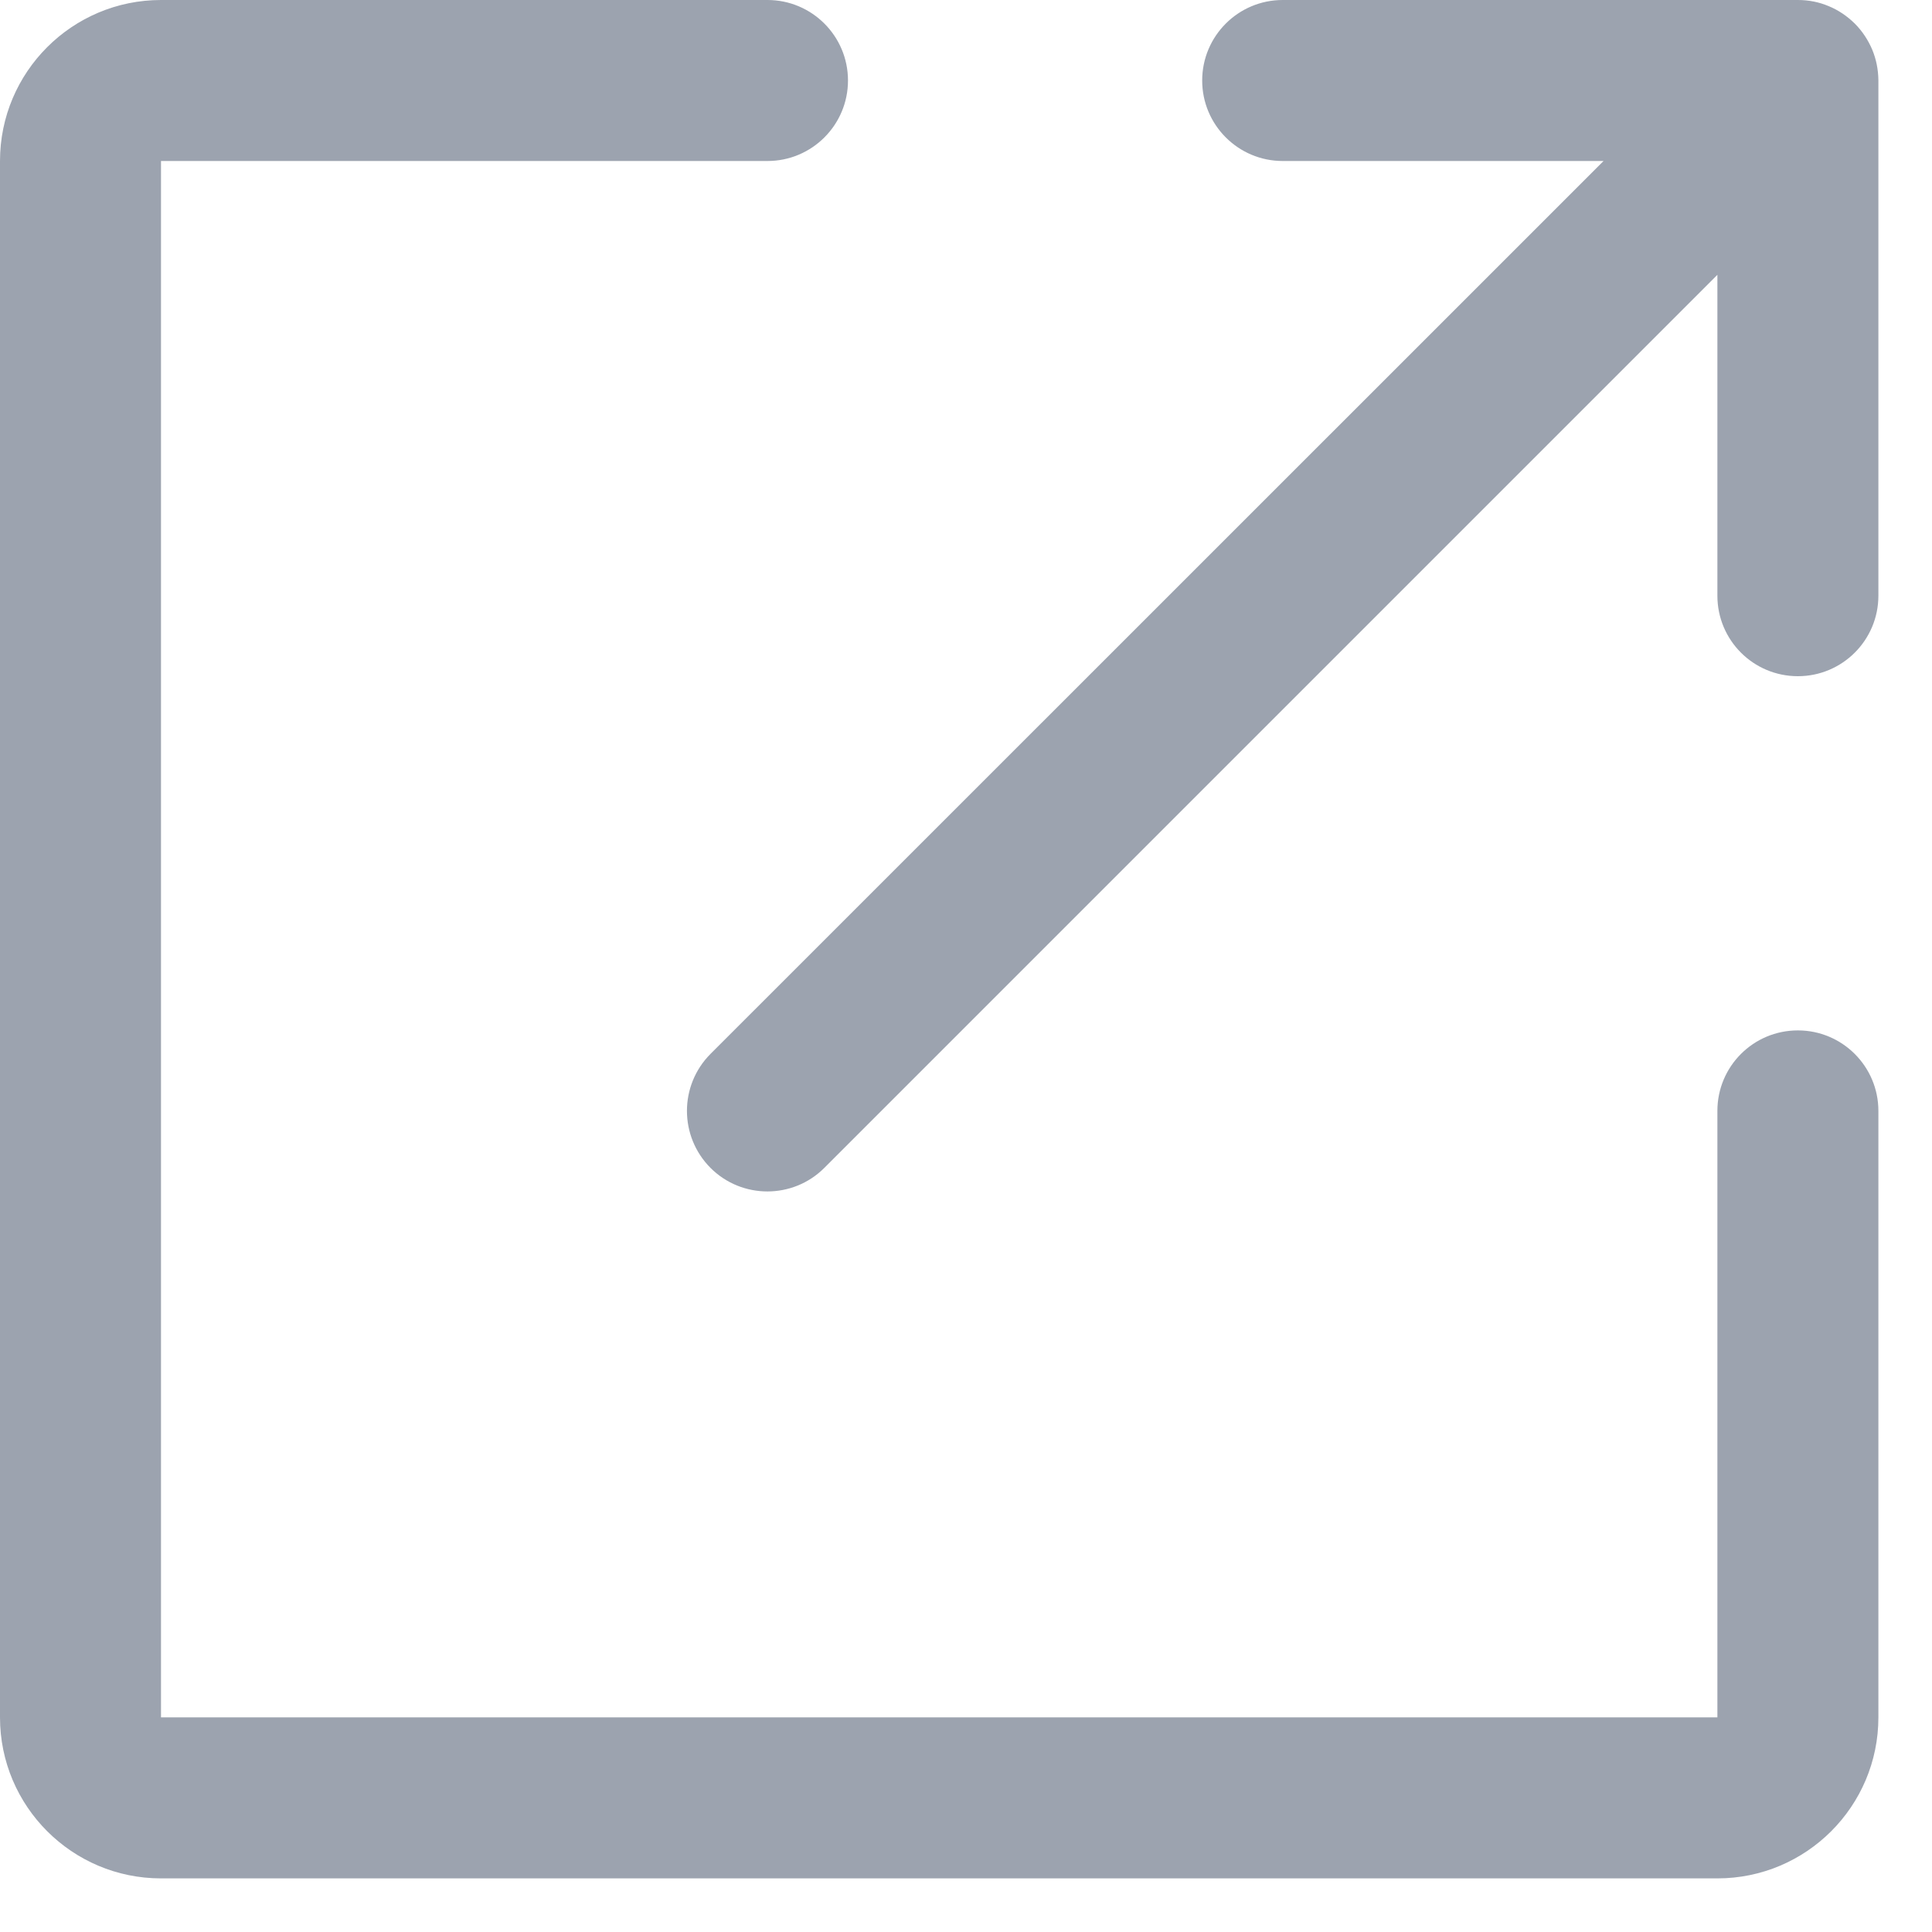 <svg width="12" height="12" viewBox="0 0 12 12" fill="none" xmlns="http://www.w3.org/2000/svg">
    <path fill-rule="evenodd" clip-rule="evenodd" d="M1 10.667V1H4.767C5.043 1 5.267 0.776 5.267 0.5C5.267 0.224 5.043 0 4.767 0H1C0.448 0 0 0.448 0 1V10.667C0 11.219 0.448 11.667 1 11.667H10.667C11.219 11.667 11.667 11.219 11.667 10.667V6.9C11.667 6.624 11.443 6.4 11.167 6.4C10.89 6.4 10.667 6.624 10.667 6.9V10.667H1ZM11.52 0.146C11.568 0.194 11.604 0.25 11.629 0.309C11.653 0.367 11.666 0.43 11.667 0.497L11.667 0.5V0.5V3.7C11.667 3.976 11.443 4.2 11.167 4.2C10.89 4.2 10.667 3.976 10.667 3.7V1.707L5.12 7.254C4.925 7.449 4.608 7.449 4.413 7.254C4.218 7.058 4.218 6.742 4.413 6.546L9.96 1H7.967C7.691 1 7.467 0.776 7.467 0.5C7.467 0.224 7.691 0 7.967 0H11.167H11.167C11.235 0 11.299 0.013 11.358 0.038C11.417 0.062 11.472 0.099 11.52 0.146Z" fill="#9CA3AF"/>
</svg>